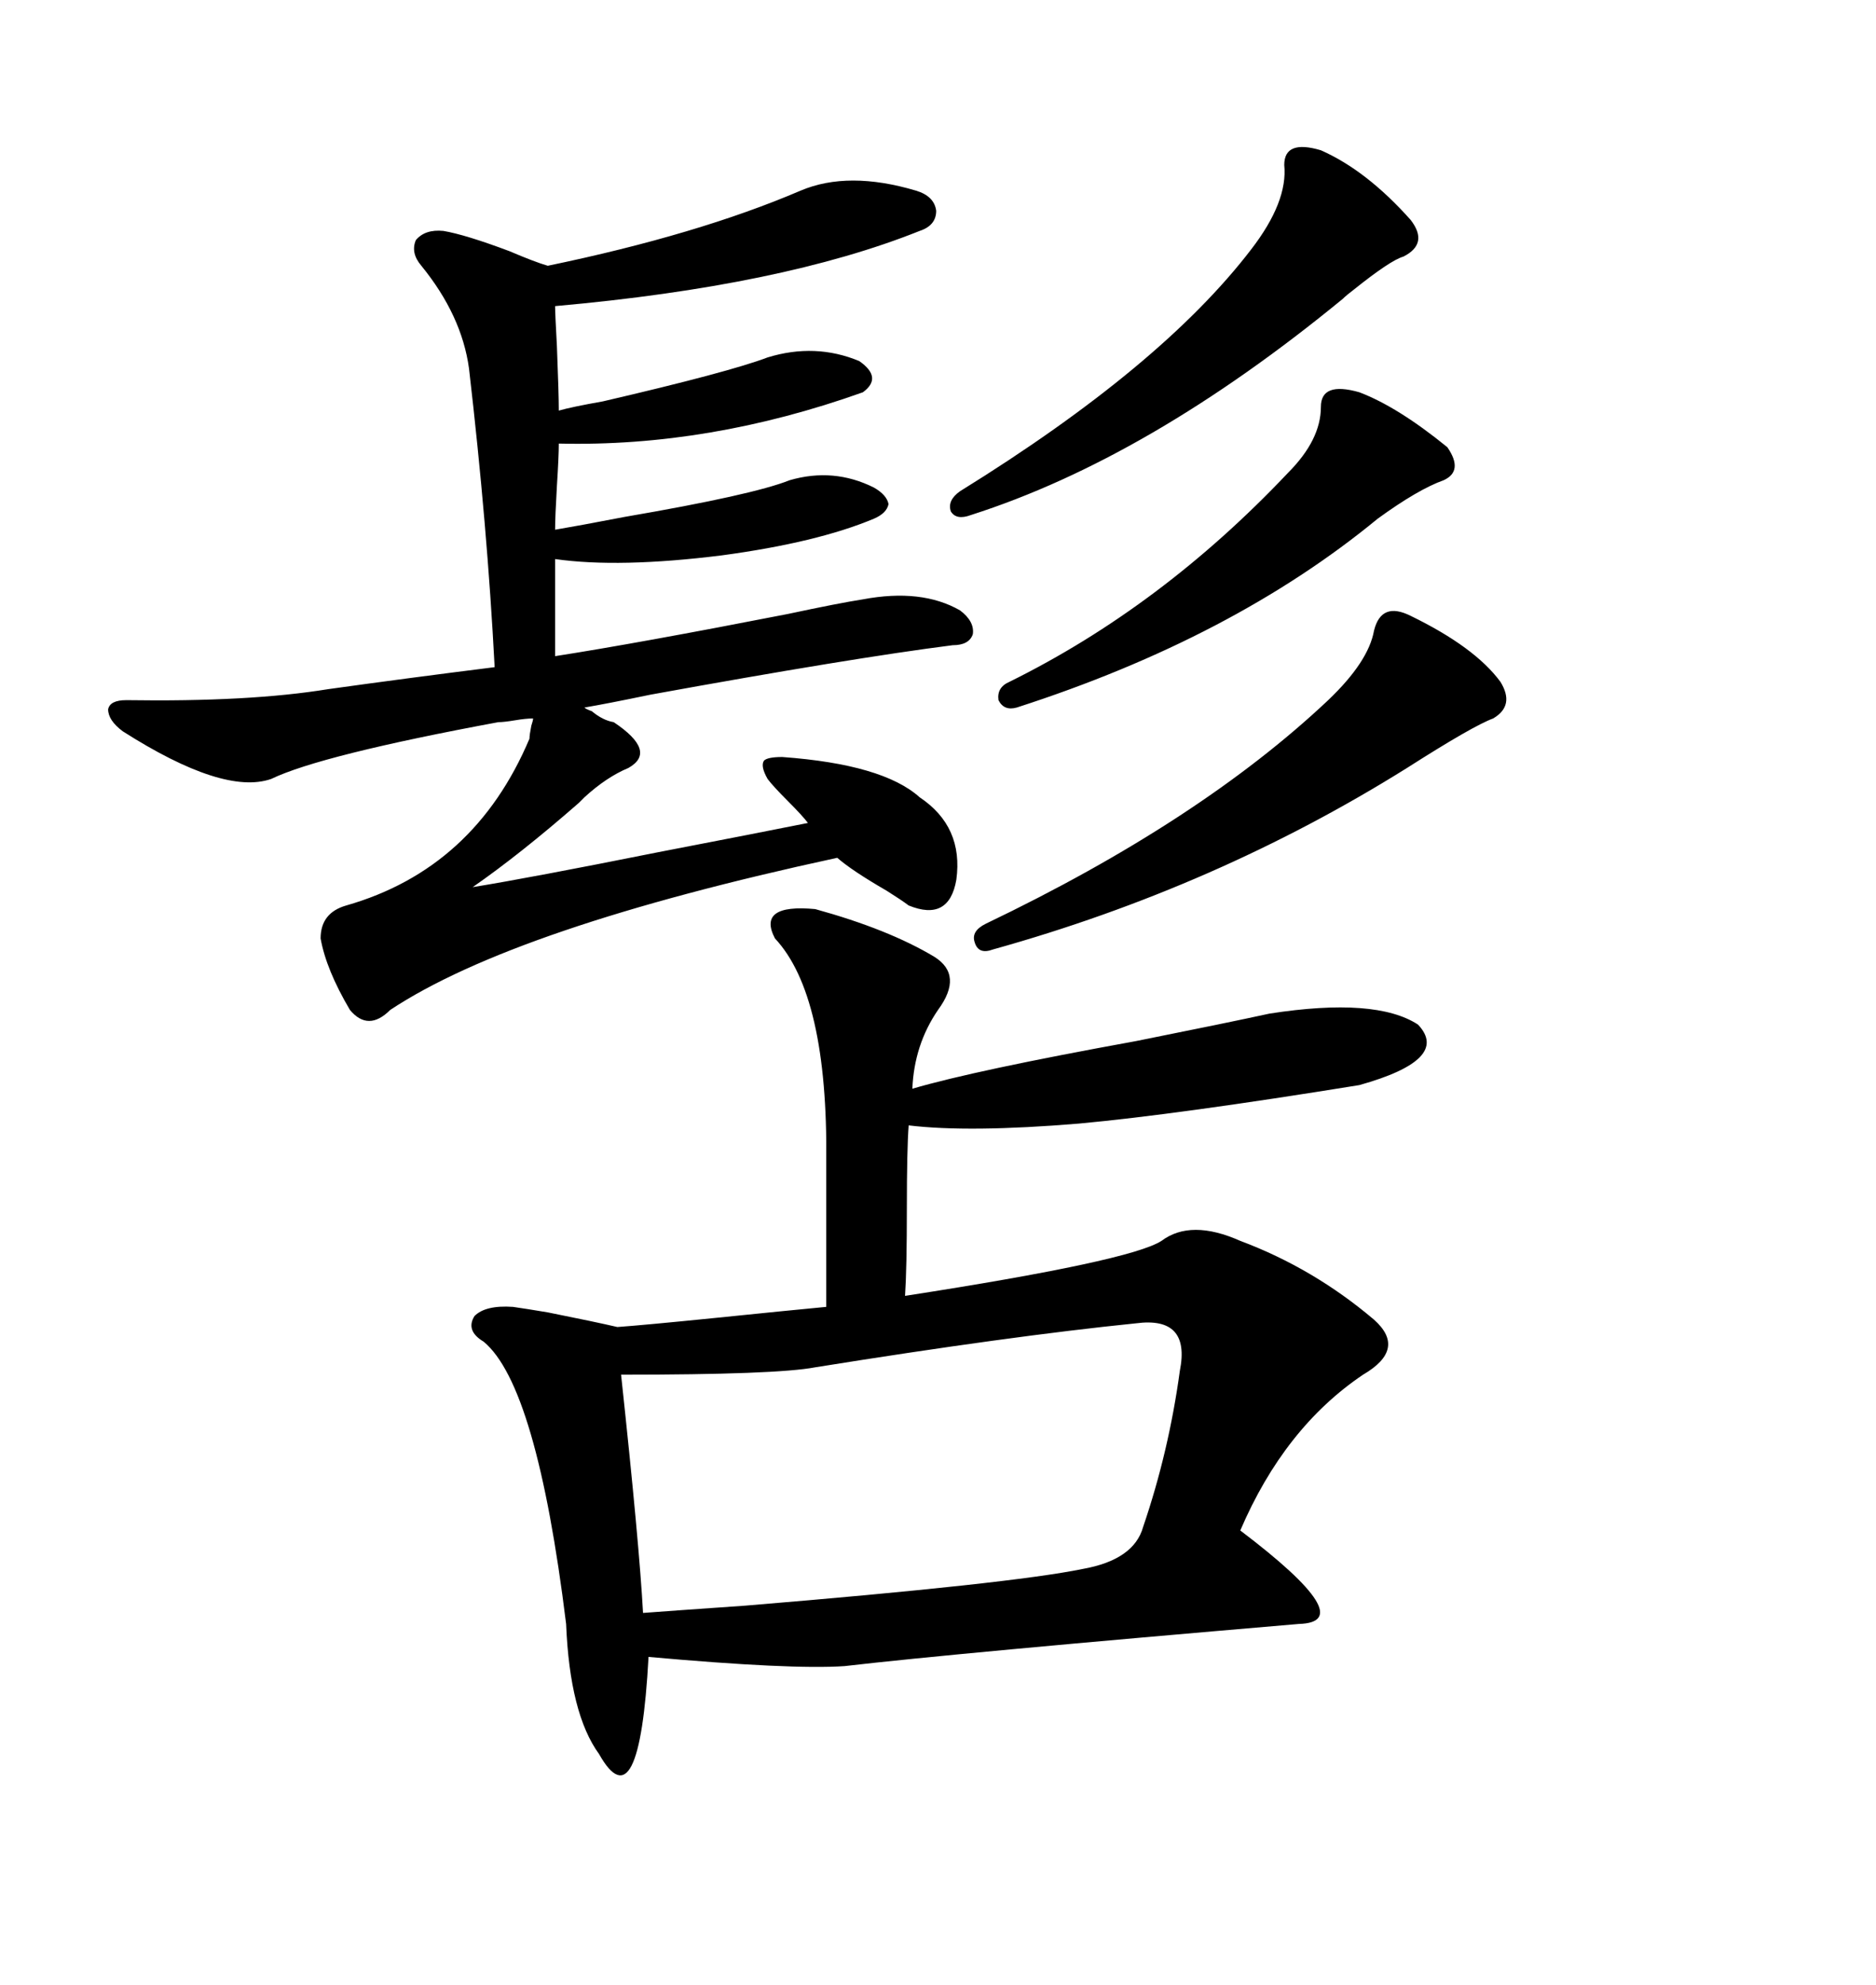 <svg xmlns="http://www.w3.org/2000/svg" xmlns:xlink="http://www.w3.org/1999/xlink" width="300" height="317.285"><path d="M130.37 145.31L130.37 145.31Q142.09 148.54 149.41 152.93L149.41 152.93Q154.10 155.86 150 161.43L150 161.43Q146.19 166.99 145.90 174.02L145.90 174.02Q155.86 171.09 181.64 166.41L181.64 166.41Q196.29 163.48 203.03 162.01L203.03 162.01Q220.02 159.38 226.76 163.77L226.76 163.77Q232.03 169.34 217.38 173.44L217.38 173.44Q188.38 178.13 172.56 179.59L172.56 179.59Q154.98 181.05 145.31 179.88L145.31 179.88Q145.02 183.69 145.02 193.07L145.02 193.07Q145.02 202.73 144.73 207.13L144.73 207.13Q180.76 201.56 185.74 198.34L185.74 198.34Q190.43 194.82 198.34 198.34L198.34 198.34Q210.06 202.73 219.73 210.94L219.73 210.94Q225 215.63 217.97 219.73L217.97 219.73Q205.37 228.22 198.34 244.63L198.34 244.63Q217.68 259.28 207.71 259.57L207.71 259.57Q152.64 264.26 135.06 266.31L135.06 266.31Q126.56 266.89 103.71 264.84L103.71 264.84Q102.25 291.80 95.80 280.37L95.80 280.37Q91.11 273.93 90.53 259.57L90.53 259.57Q85.84 221.48 77.34 214.45L77.34 214.45Q74.41 212.70 75.88 210.35L75.88 210.35Q77.64 208.59 82.03 208.89L82.03 208.89Q84.08 209.18 87.60 209.77L87.60 209.77Q94.92 211.23 98.73 212.11L98.73 212.11Q102.83 211.82 114.55 210.64L114.55 210.64Q125.98 209.47 132.13 208.89L132.13 208.89L132.13 185.74Q132.42 159.08 123.93 150L123.93 150Q121.00 144.43 130.37 145.31ZM20.21 111.91L20.21 111.91Q39.84 112.21 52.44 110.16L52.44 110.16Q65.04 108.40 79.10 106.64L79.10 106.64Q77.93 84.08 75 58.89L75 58.89Q73.83 50.39 67.38 42.48L67.38 42.48Q65.63 40.43 66.50 38.38L66.50 38.38Q67.97 36.62 70.90 36.91L70.90 36.91Q74.41 37.50 81.45 40.14L81.45 40.14Q85.55 41.89 87.60 42.48L87.60 42.48Q111.62 37.50 128.03 30.47L128.03 30.47Q135.64 27.25 146.48 30.47L146.48 30.47Q149.41 31.35 149.71 33.69L149.71 33.69Q149.71 36.04 147.07 36.91L147.07 36.91Q125.10 45.70 88.77 48.93L88.77 48.93Q88.77 50.10 89.06 55.37L89.06 55.37Q89.36 62.99 89.36 65.63L89.36 65.63Q91.41 65.04 96.39 64.16L96.39 64.16Q116.60 59.47 122.75 57.13L122.75 57.13Q130.37 54.79 137.40 57.71L137.40 57.71Q141.21 60.35 137.99 62.70L137.99 62.70Q113.38 71.48 89.36 70.90L89.36 70.90Q89.36 72.95 89.06 77.64L89.06 77.64Q88.77 82.62 88.77 84.67L88.77 84.67Q92.29 84.08 99.90 82.62L99.90 82.62Q120.41 79.10 126.27 76.76L126.27 76.76Q133.30 74.71 139.75 77.93L139.75 77.93Q141.80 79.10 142.09 80.57L142.09 80.57Q141.80 82.03 139.75 82.91L139.75 82.91Q130.66 86.72 115.43 88.77L115.43 88.77Q99.02 90.82 88.77 89.36L88.77 89.36L88.77 104.88Q101.95 102.83 125.98 98.14L125.98 98.14Q134.18 96.39 137.99 95.80L137.99 95.80Q147.36 94.04 153.52 97.56L153.52 97.56Q155.86 99.32 155.57 101.37L155.57 101.37Q154.98 103.13 152.34 103.13L152.34 103.13Q136.23 105.18 104.00 111.04L104.00 111.04Q96.97 112.50 93.46 113.09L93.46 113.09Q93.75 113.38 94.63 113.67L94.63 113.67Q96.39 115.14 98.14 115.43L98.14 115.43Q105.18 120.12 100.49 122.75L100.49 122.75Q96.97 124.22 93.46 127.44L93.46 127.44Q93.16 127.73 92.58 128.32L92.58 128.32Q83.20 136.52 75.59 141.80L75.59 141.80Q84.67 140.33 105.18 136.23L105.18 136.23Q121.88 133.01 129.20 131.54L129.20 131.54Q128.32 130.37 125.98 128.03L125.98 128.03Q123.63 125.68 122.75 124.51L122.75 124.51Q121.58 122.46 122.17 121.58L122.17 121.58Q122.75 121.00 125.10 121.00L125.10 121.00Q141.21 122.17 147.07 127.44L147.07 127.44Q154.10 132.13 152.93 140.63L152.93 140.63Q151.76 147.36 145.31 144.73L145.31 144.73Q144.14 143.85 141.80 142.38L141.80 142.38Q136.23 139.16 133.89 137.11L133.89 137.11Q82.32 148.24 62.40 161.43L62.40 161.43Q58.89 164.94 55.96 161.43L55.96 161.43Q52.15 154.98 51.27 150L51.27 150Q51.27 145.90 55.37 144.73L55.37 144.73Q75.88 138.87 84.67 118.07L84.67 118.07Q84.67 117.48 84.96 116.02L84.96 116.02Q85.25 115.14 85.25 114.84L85.25 114.84Q84.08 114.84 82.32 115.14L82.32 115.14Q80.57 115.43 79.69 115.43L79.69 115.43Q51.27 120.70 43.36 124.51L43.36 124.51Q35.74 127.15 19.63 116.89L19.63 116.89Q17.29 115.14 17.29 113.38L17.29 113.38Q17.58 111.91 20.21 111.91ZM181.64 211.52L181.64 211.52Q161.43 213.57 130.37 218.55L130.37 218.55Q124.22 219.73 99.32 219.73L99.32 219.73Q102.25 246.97 102.83 257.81L102.83 257.81Q106.64 257.52 119.24 256.64L119.24 256.64Q161.72 253.13 173.14 250.78L173.14 250.78Q181.35 249.32 182.81 244.04L182.81 244.04Q186.91 232.03 188.67 219.14L188.67 219.14Q190.43 210.35 181.64 211.52ZM225.59 98.44L225.59 98.44Q235.84 103.42 239.94 108.98L239.94 108.98Q242.29 112.79 238.77 114.84L238.77 114.84Q235.55 116.02 225 122.75L225 122.75Q194.53 141.80 158.79 151.76L158.79 151.76Q156.45 152.64 155.86 150.59L155.86 150.59Q155.27 148.83 157.62 147.66L157.62 147.66Q191.89 131.25 212.40 111.91L212.40 111.91Q218.85 105.76 219.73 100.78L219.73 100.78Q220.90 96.09 225.59 98.44ZM211.23 24.02L211.23 24.02Q218.55 27.25 225.59 35.16L225.59 35.16Q228.52 38.96 224.41 41.02L224.41 41.02Q222.36 41.60 216.50 46.29L216.50 46.29Q215.33 47.17 214.75 47.75L214.75 47.75Q183.69 73.24 155.27 82.32L155.27 82.32Q152.93 83.20 152.05 81.74L152.05 81.74Q151.46 79.98 153.52 78.52L153.52 78.52Q185.74 58.59 200.10 39.84L200.10 39.84Q205.96 32.23 205.37 26.37L205.37 26.37Q205.37 22.27 211.23 24.02ZM217.38 62.70L217.38 62.70Q223.54 65.04 231.45 71.48L231.45 71.48Q234.08 75.29 230.86 76.76L230.86 76.76Q226.76 78.22 220.31 82.91L220.31 82.91Q197.17 101.95 162.60 113.09L162.60 113.09Q160.55 113.67 159.67 111.91L159.67 111.91Q159.38 109.86 161.43 108.98L161.43 108.98Q185.74 96.97 205.96 75.59L205.96 75.59Q211.23 70.31 211.23 65.04L211.23 65.04Q211.23 60.94 217.38 62.70Z"/></svg>
